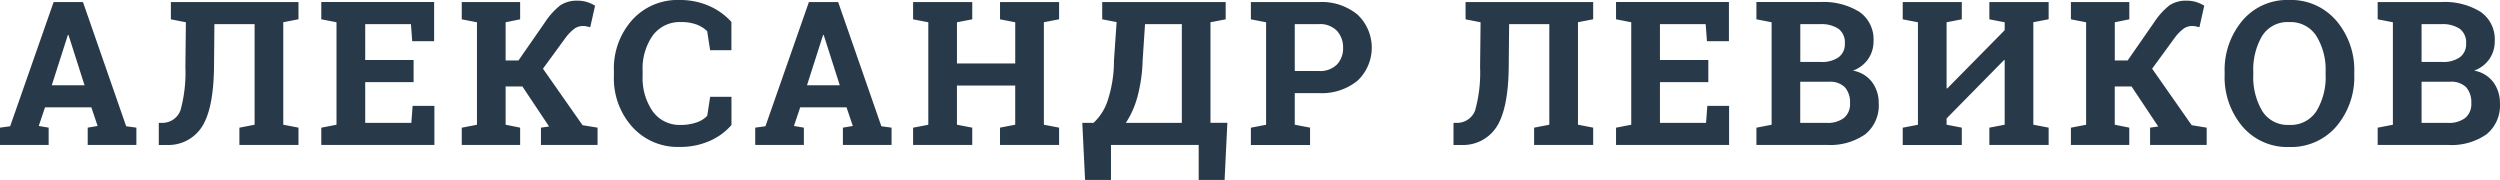 <svg xmlns="http://www.w3.org/2000/svg" width="248.812" height="17.906" viewBox="0 0 248.812 17.906">
  <defs>
    <style>
      .cls-1 {
        fill: #283949;
        fill-rule: evenodd;
      }
    </style>
  </defs>
  <path id="Александр_Левиков" data-name="Александр Левиков" class="cls-1" d="M520.937,63.486V61.767L519.95,61.6l0.625-1.855h4.61L525.81,61.6l-0.987.167v1.719h4.844V61.767l-1.016-.139-4.3-12.361h-2.919l-4.327,12.361-1.015.139v1.719h4.844Zm1.914-10.947h0.058l1.6,5.01h-3.262ZM532.6,63.486a3.961,3.961,0,0,0,3.588-1.8q1.158-1.8,1.206-5.942l0.039-4.277h4v10.01l-1.513.293v1.719H545.8V61.767l-1.514-.293v-10.2l1.514-.293V49.267h-12.7v1.719l1.494,0.293-0.049,4.459a14.115,14.115,0,0,1-.488,4.3,1.914,1.914,0,0,1-1.778,1.253h-0.381v2.2h0.7Zm26.727,0V59.6h-2.168l-0.127,1.689h-4.59V57.236h4.815v-2.2h-4.815V51.465h4.551l0.127,1.7H559.3v-3.9h-11.23v1.719l1.514,0.293v10.2l-1.514.293v1.719h11.25Zm8.534,0V61.767l-1.445-.292V57.666h1.669l2.657,3.985-0.811.117v1.719h5.635V61.767l-1.494-.244L570.132,55.9l2.227-3.047a4.4,4.4,0,0,1,.918-0.947,1.466,1.466,0,0,1,.83-0.254,1.52,1.52,0,0,1,.307.024l0.425,0.093,0.479-2.139a3.527,3.527,0,0,0-.791-0.361,3.05,3.05,0,0,0-.928-0.137,2.968,2.968,0,0,0-1.738.459,7,7,0,0,0-1.5,1.65l-2.666,3.838h-1.279v-3.8l1.445-.293V49.267h-5.811v1.719l1.514,0.293v10.2l-1.514.292v1.719h5.811ZM579.028,61.7a6.079,6.079,0,0,0,4.687,1.986A7.256,7.256,0,0,0,586.7,63.1a6.114,6.114,0,0,0,2.193-1.594v-2.81h-2.119l-0.293,1.893a2.571,2.571,0,0,1-1.079.663,4.64,4.64,0,0,1-1.538.244,3.286,3.286,0,0,1-2.813-1.356,5.8,5.8,0,0,1-1-3.522v-0.5a5.735,5.735,0,0,1,1-3.512,3.345,3.345,0,0,1,2.856-1.346,4.225,4.225,0,0,1,1.509.244,2.98,2.98,0,0,1,1.06.663l0.293,1.893h2.119V51.25a6.4,6.4,0,0,0-2.2-1.587,7.154,7.154,0,0,0-2.979-.6,6.066,6.066,0,0,0-4.7,1.991,7.252,7.252,0,0,0-1.817,5.084v0.478A7.225,7.225,0,0,0,579.028,61.7ZM596.1,63.486V61.767L595.11,61.6l0.625-1.855h4.61L600.97,61.6l-0.987.167v1.719h4.844V61.767l-1.015-.139-4.3-12.361H596.6l-4.326,12.361-1.016.139v1.719H596.1Zm1.914-10.947h0.058l1.6,5.01h-3.262Zm14.842,10.947V61.767l-1.523-.292v-3.9h5.8v3.9l-1.514.292v1.719H621.5V61.767l-1.514-.292v-10.2l1.514-.293V49.267h-5.879v1.719l1.514,0.293v4.1h-5.8v-4.1l1.523-.293V49.267h-5.888v1.719l1.513,0.293v10.2l-1.513.292v1.719h5.888Zm11.23,3.486h2.578V63.486h8.73v3.486h2.578l0.274-5.684h-1.68V51.279l1.514-.293V49.267H625.792v1.719l1.433,0.274-0.264,3.828a12.639,12.639,0,0,1-.678,4.139,5.25,5.25,0,0,1-1.357,2.062h-1.117Zm5.2-8.224a15.72,15.72,0,0,0,.528-3.661l0.239-3.623h3.663v9.824h-5.569A8.918,8.918,0,0,0,629.282,58.749Zm17.192,4.737V61.767l-1.523-.292V58.33h2.4a5.63,5.63,0,0,0,3.852-1.24,4.524,4.524,0,0,0,0-6.567,5.589,5.589,0,0,0-3.852-1.255h-6.768v1.719l1.514,0.293v10.2l-1.514.292v1.719h5.889Zm-1.523-12.021h2.4a2.319,2.319,0,0,1,1.8.669,2.421,2.421,0,0,1,.61,1.694,2.324,2.324,0,0,1-.61,1.655,2.356,2.356,0,0,1-1.8.649h-2.4V51.465Zm16.5,12.021a3.962,3.962,0,0,0,3.589-1.8q1.158-1.8,1.206-5.942l0.039-4.277h4v10.01l-1.514.293v1.719h5.879V61.767l-1.513-.293v-10.2l1.513-.293V49.267h-12.7v1.719l1.494,0.293L663.4,55.738a14.106,14.106,0,0,1-.489,4.3,1.912,1.912,0,0,1-1.777,1.253h-0.381v2.2h0.7Zm26.727,0V59.6h-2.167l-0.127,1.689H681.3V57.236h4.814v-2.2H681.3V51.465h4.551l0.126,1.7h2.188v-3.9H676.929v1.719l1.514,0.293v10.2l-1.514.293v1.719h11.25Zm9.721,0a6.1,6.1,0,0,0,3.822-1.051,3.685,3.685,0,0,0,1.349-3.095,3.476,3.476,0,0,0-.642-2.077,3.032,3.032,0,0,0-1.925-1.17,3.167,3.167,0,0,0,1.525-1.167,3.08,3.08,0,0,0,.524-1.763,3.32,3.32,0,0,0-1.407-2.92,6.8,6.8,0,0,0-3.92-.977H690.9v1.719l1.514,0.293v10.2l-1.514.293v1.719h7ZM695.268,57.2h2.842a2.085,2.085,0,0,1,1.6.55,2.27,2.27,0,0,1,.507,1.593,1.78,1.78,0,0,1-.6,1.457,2.657,2.657,0,0,1-1.729.492h-2.627V57.2Zm0-5.732h1.958a3.056,3.056,0,0,1,1.854.469,1.7,1.7,0,0,1,.622,1.455,1.612,1.612,0,0,1-.617,1.367,2.863,2.863,0,0,1-1.761.469h-2.056v-3.76Zm16.073,12.021V61.767l-1.513-.293V60.85l5.722-5.815,0.059,0.02v6.42l-1.524.293v1.719h5.9V61.767l-1.524-.293v-10.2l1.524-.293V49.267h-5.9v1.719l1.524,0.293v0.79l-5.723,5.805-0.058-.02V51.279l1.513-.293V49.267h-5.879v1.719l1.514,0.293v10.2l-1.514.293v1.719h5.879Zm16.669,0V61.767l-1.445-.292V57.666h1.67l2.656,3.985-0.811.117v1.719h5.635V61.767l-1.494-.244L730.285,55.9l2.227-3.047a4.4,4.4,0,0,1,.918-0.947,1.466,1.466,0,0,1,.83-0.254,1.538,1.538,0,0,1,.308.024l0.424,0.093,0.479-2.139a3.527,3.527,0,0,0-.791-0.361,3.05,3.05,0,0,0-.928-0.137,2.968,2.968,0,0,0-1.738.459,7.024,7.024,0,0,0-1.5,1.65l-2.666,3.838h-1.279v-3.8l1.445-.293V49.267H722.2v1.719l1.514,0.293v10.2l-1.514.292v1.719h5.811Zm11.263-1.836a5.866,5.866,0,0,0,4.654,2.041,5.934,5.934,0,0,0,4.685-2.041,7.55,7.55,0,0,0,1.789-5.166V56.269a7.548,7.548,0,0,0-1.794-5.156,5.936,5.936,0,0,0-4.69-2.051,5.837,5.837,0,0,0-4.648,2.051,7.615,7.615,0,0,0-1.768,5.156v0.215A7.6,7.6,0,0,0,739.273,61.65Zm1.08-5.406a6.587,6.587,0,0,1,.883-3.611,2.971,2.971,0,0,1,2.681-1.374,3.048,3.048,0,0,1,2.715,1.384,6.4,6.4,0,0,1,.918,3.6V56.48a6.514,6.514,0,0,1-.908,3.636,3.037,3.037,0,0,1-2.715,1.379,2.982,2.982,0,0,1-2.681-1.379,6.591,6.591,0,0,1-.893-3.636V56.244Zm19.378,7.242a6.1,6.1,0,0,0,3.822-1.051A3.685,3.685,0,0,0,764.9,59.34a3.476,3.476,0,0,0-.642-2.077,3.027,3.027,0,0,0-1.925-1.17,3.167,3.167,0,0,0,1.525-1.167,3.073,3.073,0,0,0,.525-1.763,3.321,3.321,0,0,0-1.408-2.92,6.8,6.8,0,0,0-3.92-.977h-6.323v1.719l1.514,0.293v10.2l-1.514.293v1.719h7ZM757.1,57.2h2.842a2.085,2.085,0,0,1,1.6.55,2.27,2.27,0,0,1,.508,1.593,1.781,1.781,0,0,1-.6,1.457,2.653,2.653,0,0,1-1.729.492H757.1V57.2Zm0-5.732h1.958a3.061,3.061,0,0,1,1.855.469,1.705,1.705,0,0,1,.621,1.455,1.612,1.612,0,0,1-.617,1.367,2.863,2.863,0,0,1-1.761.469H757.1v-3.76Z" transform="translate(-516.094 -49.063)"/>
</svg>

